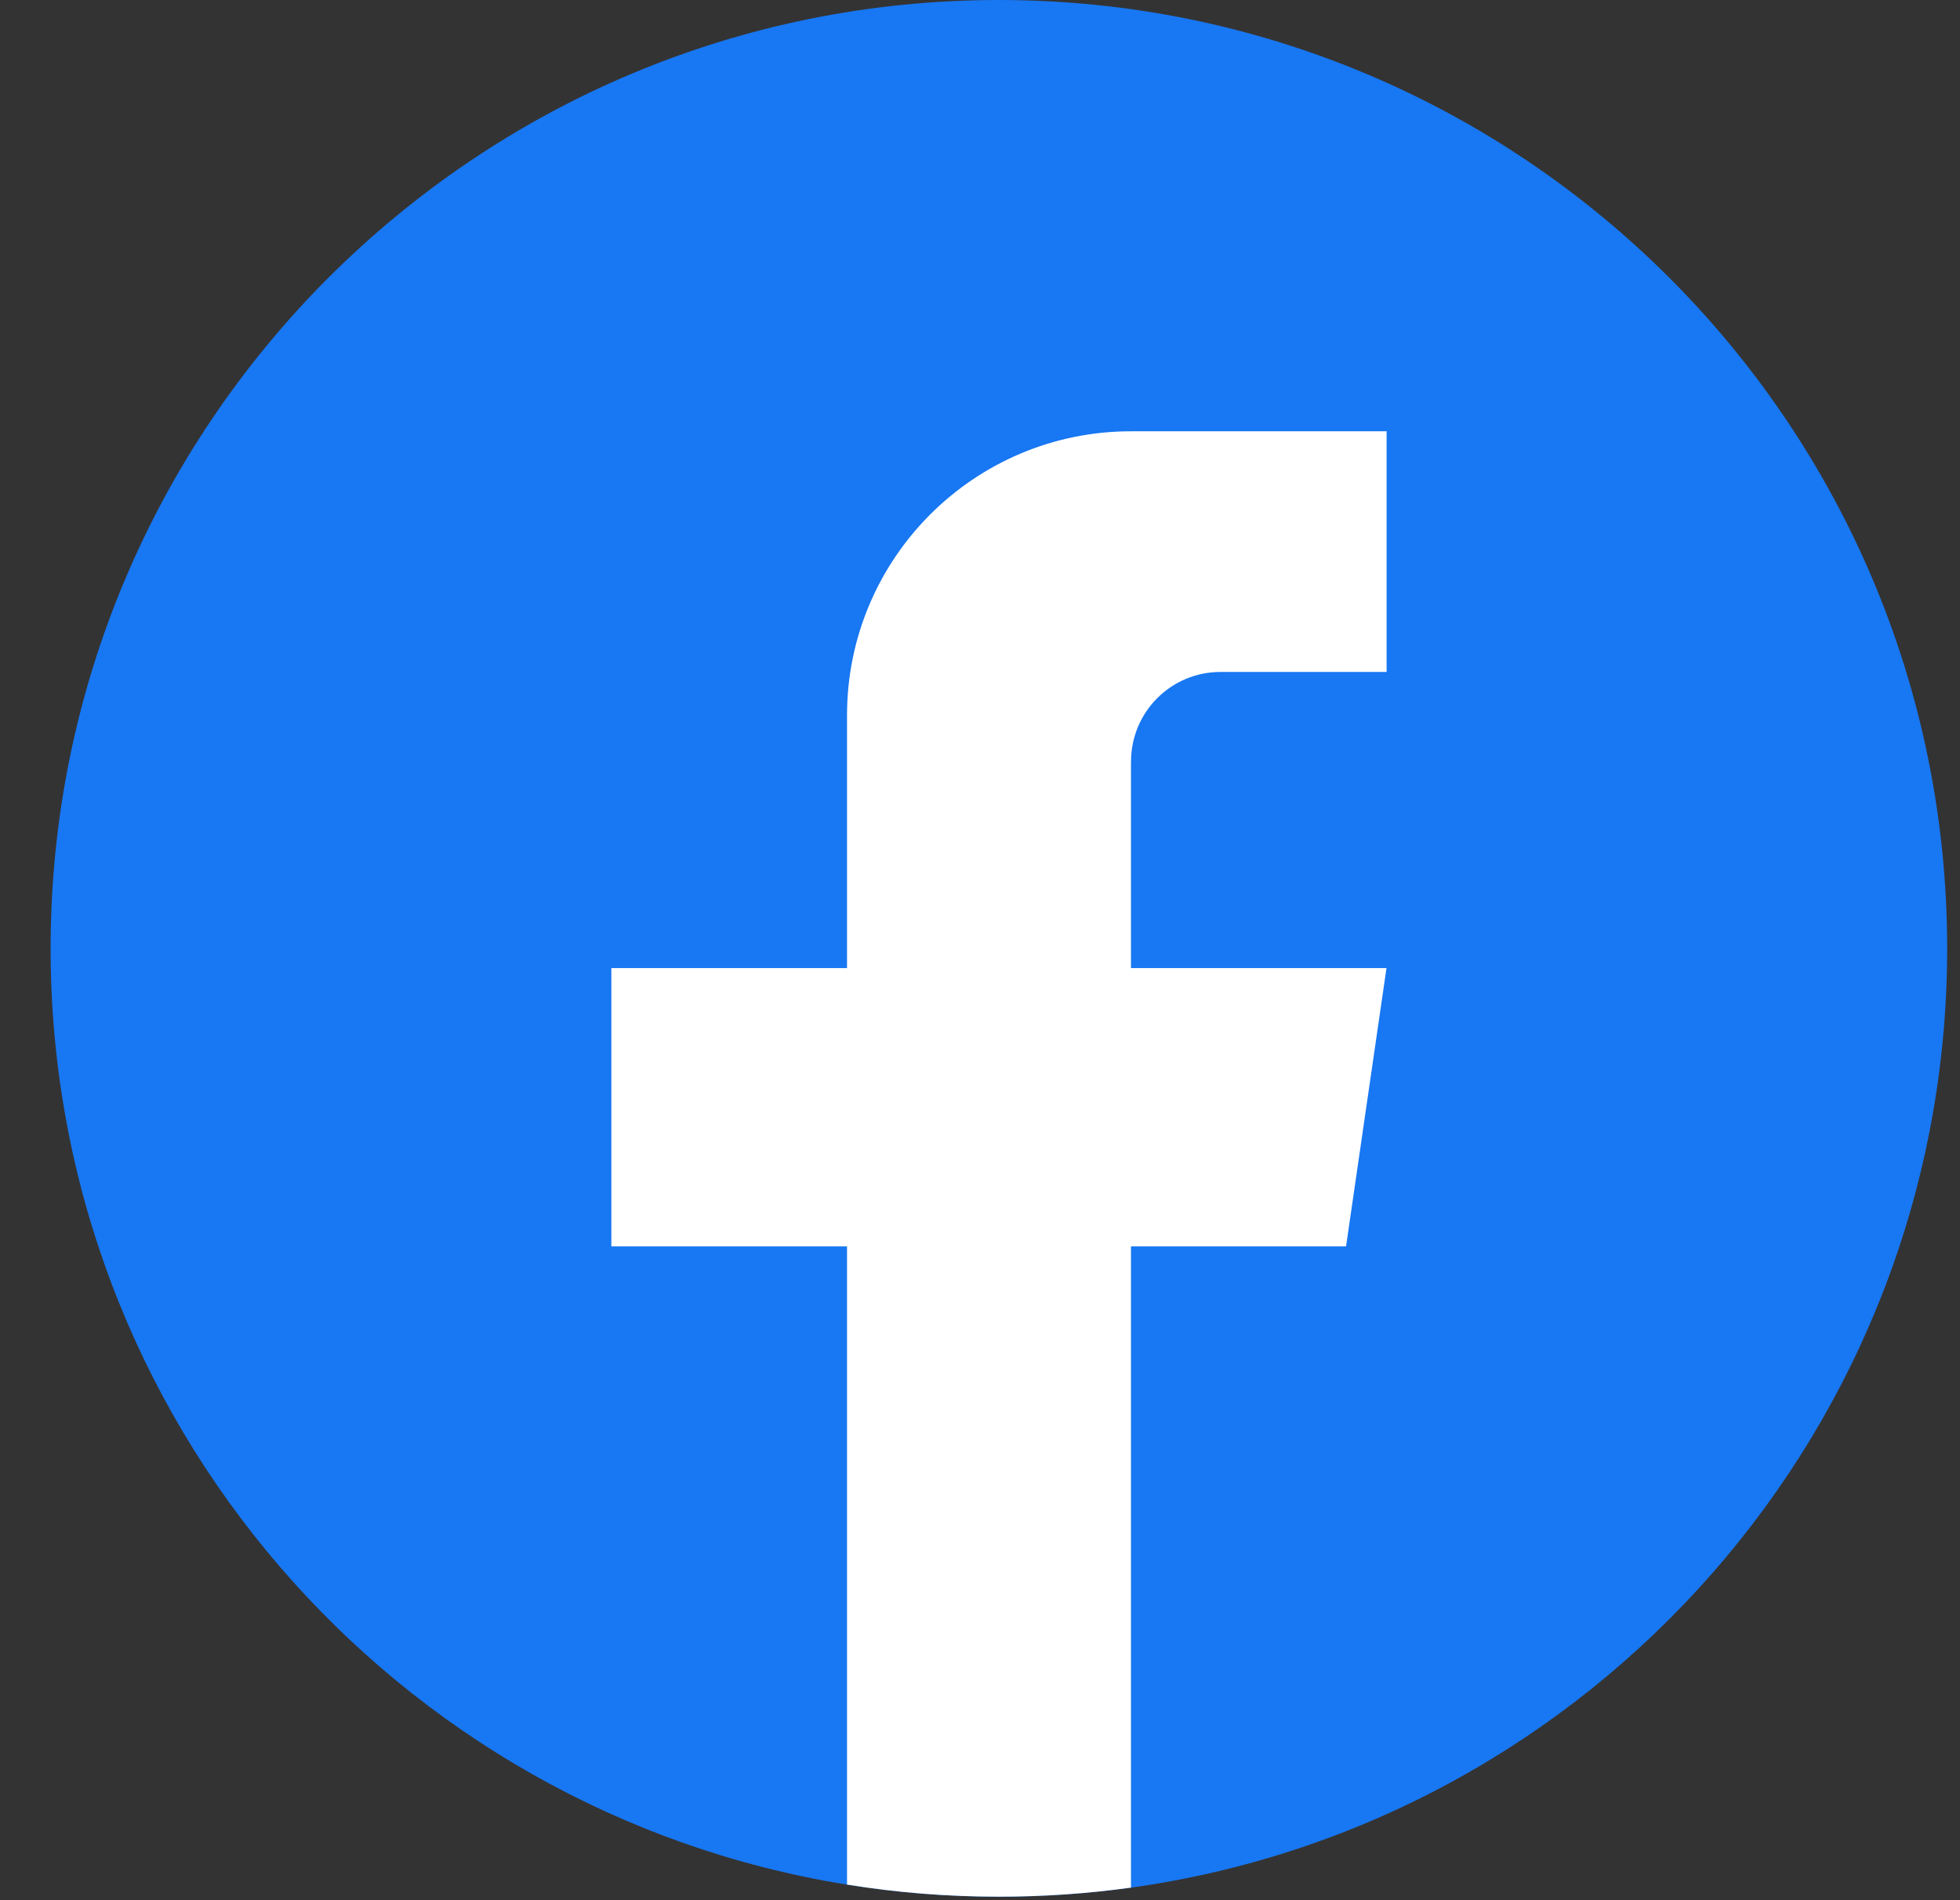 <svg width="33" height="32" viewBox="0 0 33 32" fill="none" xmlns="http://www.w3.org/2000/svg">
<rect x="0" y="0" width="33" height="32" fill="#333333" stroke="none"/>
<path d="M32.784 15.972C32.784 24.038 26.807 30.707 19.041 31.789C18.315 31.89 17.573 31.942 16.819 31.942C15.948 31.942 15.093 31.873 14.261 31.738C6.658 30.514 0.852 23.921 0.852 15.972C0.852 7.151 8 0 16.817 0C25.634 0 32.784 7.151 32.784 15.972Z" fill="#1877F2"/>
<path d="M19.042 12.824V16.303H23.344L22.663 20.99H19.042V31.788C18.316 31.889 17.573 31.941 16.819 31.941C15.948 31.941 15.094 31.872 14.261 31.737V20.99H10.293V16.303H14.261V12.046C14.261 9.405 16.401 7.263 19.043 7.263V7.265C19.051 7.265 19.057 7.263 19.065 7.263H23.346V11.316H20.549C19.717 11.316 19.043 11.991 19.043 12.823L19.042 12.824Z" fill="white"/>
</svg>
